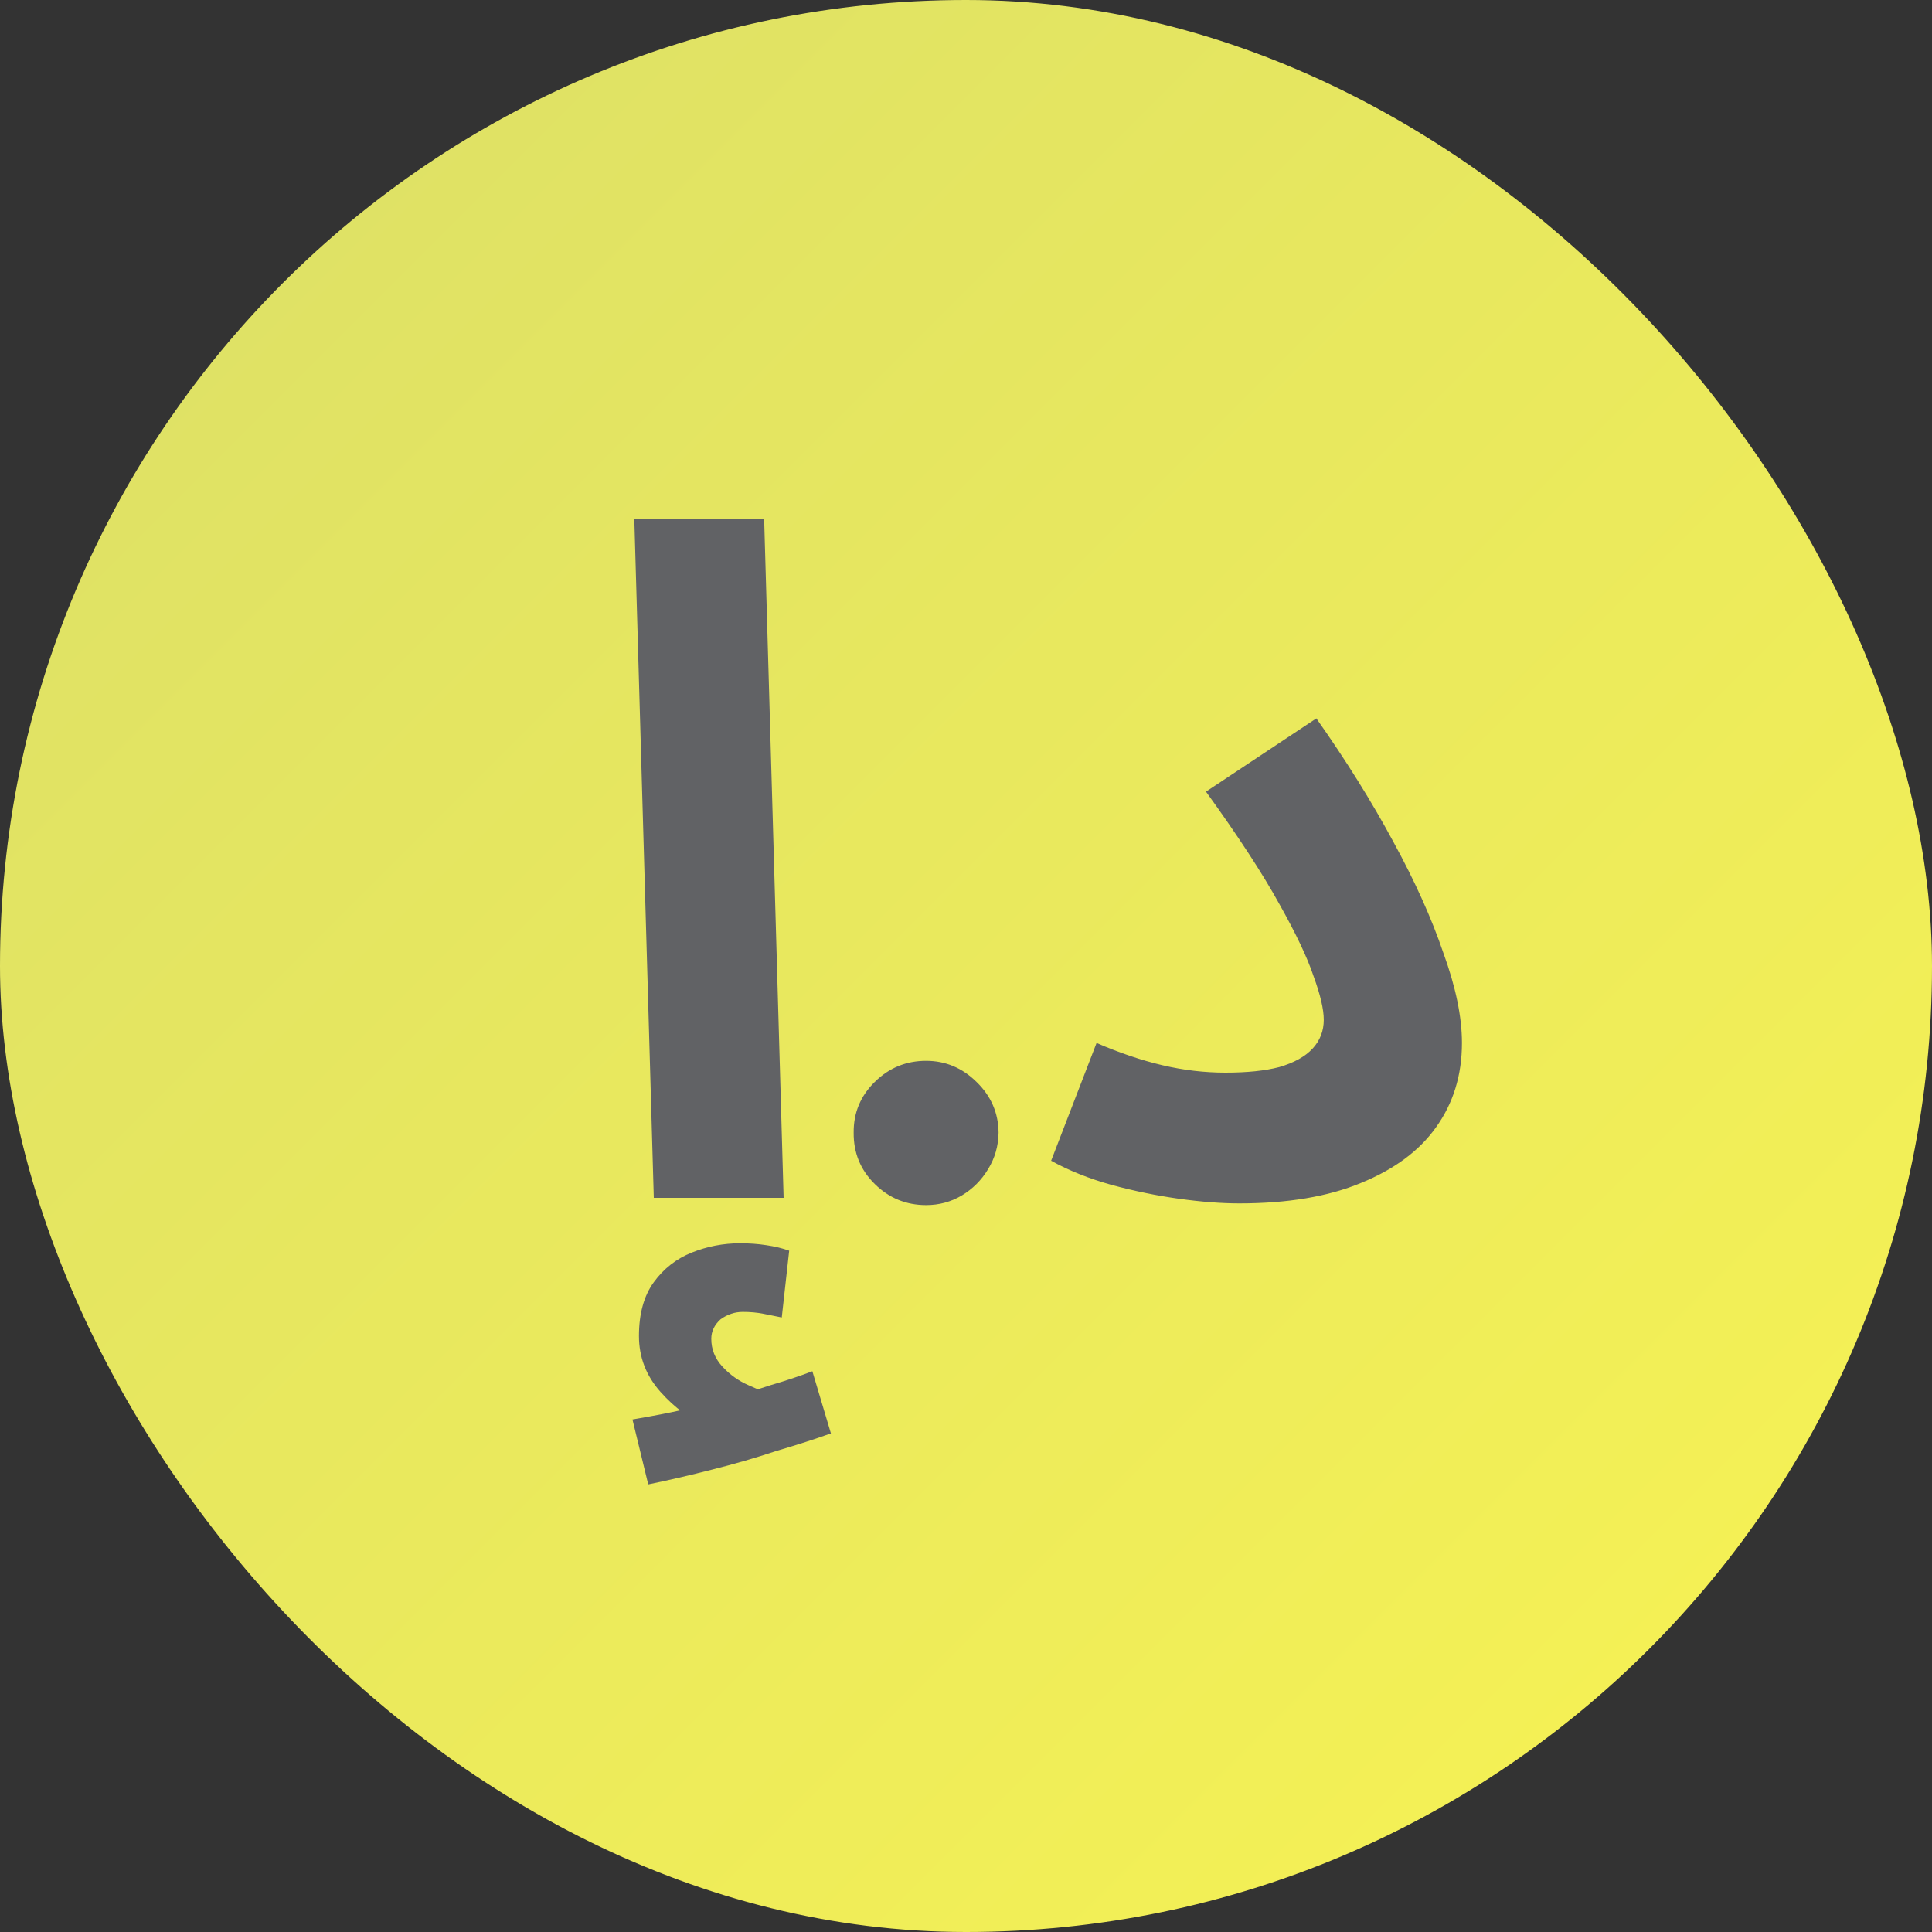 <?xml version="1.0" encoding="UTF-8"?> <svg xmlns="http://www.w3.org/2000/svg" width="50" height="50" viewBox="0 0 50 50" fill="none"><rect x="0" y="0" width="50" height="50" fill="#333333" stroke="none"/> <rect width="50" height="50" rx="25" fill="url(#paint0_linear_53_468)"></rect> <path d="M16.92 31L16.416 13.432H19.776L20.28 31H16.92ZM16.776 38.416L16.368 36.736C16.928 36.64 17.344 36.56 17.616 36.496C17.904 36.432 18.208 36.36 18.528 36.28L18.288 36.88C17.872 36.736 17.472 36.448 17.088 36.016C16.72 35.6 16.536 35.12 16.536 34.576C16.536 34 16.664 33.536 16.92 33.184C17.176 32.832 17.504 32.576 17.904 32.416C18.304 32.256 18.72 32.176 19.152 32.176C19.392 32.176 19.616 32.192 19.824 32.224C20.048 32.256 20.248 32.304 20.424 32.368L20.232 34.096C20.072 34.064 19.912 34.032 19.752 34C19.592 33.968 19.416 33.952 19.224 33.952C19.016 33.952 18.824 34.016 18.648 34.144C18.488 34.288 18.408 34.456 18.408 34.648C18.408 34.92 18.504 35.16 18.696 35.368C18.888 35.576 19.112 35.736 19.368 35.848C19.64 35.976 19.864 36.048 20.04 36.064L18.72 36.208C19.152 36.096 19.56 35.976 19.944 35.848C20.328 35.736 20.688 35.616 21.024 35.488L21.504 37.096C21.104 37.24 20.632 37.392 20.088 37.552C19.56 37.728 19.008 37.888 18.432 38.032C17.872 38.176 17.32 38.304 16.776 38.416ZM23.968 31.188C23.451 31.188 23.008 31.006 22.639 30.642C22.269 30.278 22.088 29.835 22.093 29.312C22.088 28.801 22.269 28.364 22.639 28C23.008 27.636 23.451 27.454 23.968 27.454C24.468 27.454 24.903 27.636 25.272 28C25.647 28.364 25.838 28.801 25.843 29.312C25.838 29.659 25.747 29.974 25.571 30.259C25.4 30.543 25.173 30.77 24.889 30.94C24.61 31.105 24.303 31.188 23.968 31.188ZM27.203 30.04L28.379 26.992C28.971 27.248 29.539 27.44 30.083 27.568C30.627 27.696 31.171 27.76 31.715 27.76C32.275 27.76 32.739 27.712 33.107 27.616C33.491 27.504 33.779 27.344 33.971 27.136C34.163 26.928 34.259 26.68 34.259 26.392C34.259 26.12 34.171 25.744 33.995 25.264C33.835 24.784 33.539 24.16 33.107 23.392C32.675 22.608 32.043 21.64 31.211 20.488L34.067 18.592C34.835 19.68 35.499 20.744 36.059 21.784C36.619 22.808 37.051 23.768 37.355 24.664C37.675 25.544 37.835 26.32 37.835 26.992C37.835 27.824 37.611 28.552 37.163 29.176C36.731 29.784 36.083 30.264 35.219 30.616C34.371 30.968 33.323 31.144 32.075 31.144C31.611 31.144 31.091 31.104 30.515 31.024C29.939 30.944 29.355 30.824 28.763 30.664C28.187 30.504 27.667 30.296 27.203 30.04Z" fill="#616265"></path> <defs> <linearGradient id="paint0_linear_53_468" x1="0" y1="0" x2="50" y2="50" gradientUnits="userSpaceOnUse"> <stop stop-color="#DBDF68"></stop> <stop offset="1" stop-color="#F8F352"></stop> </linearGradient> </defs> </svg> 